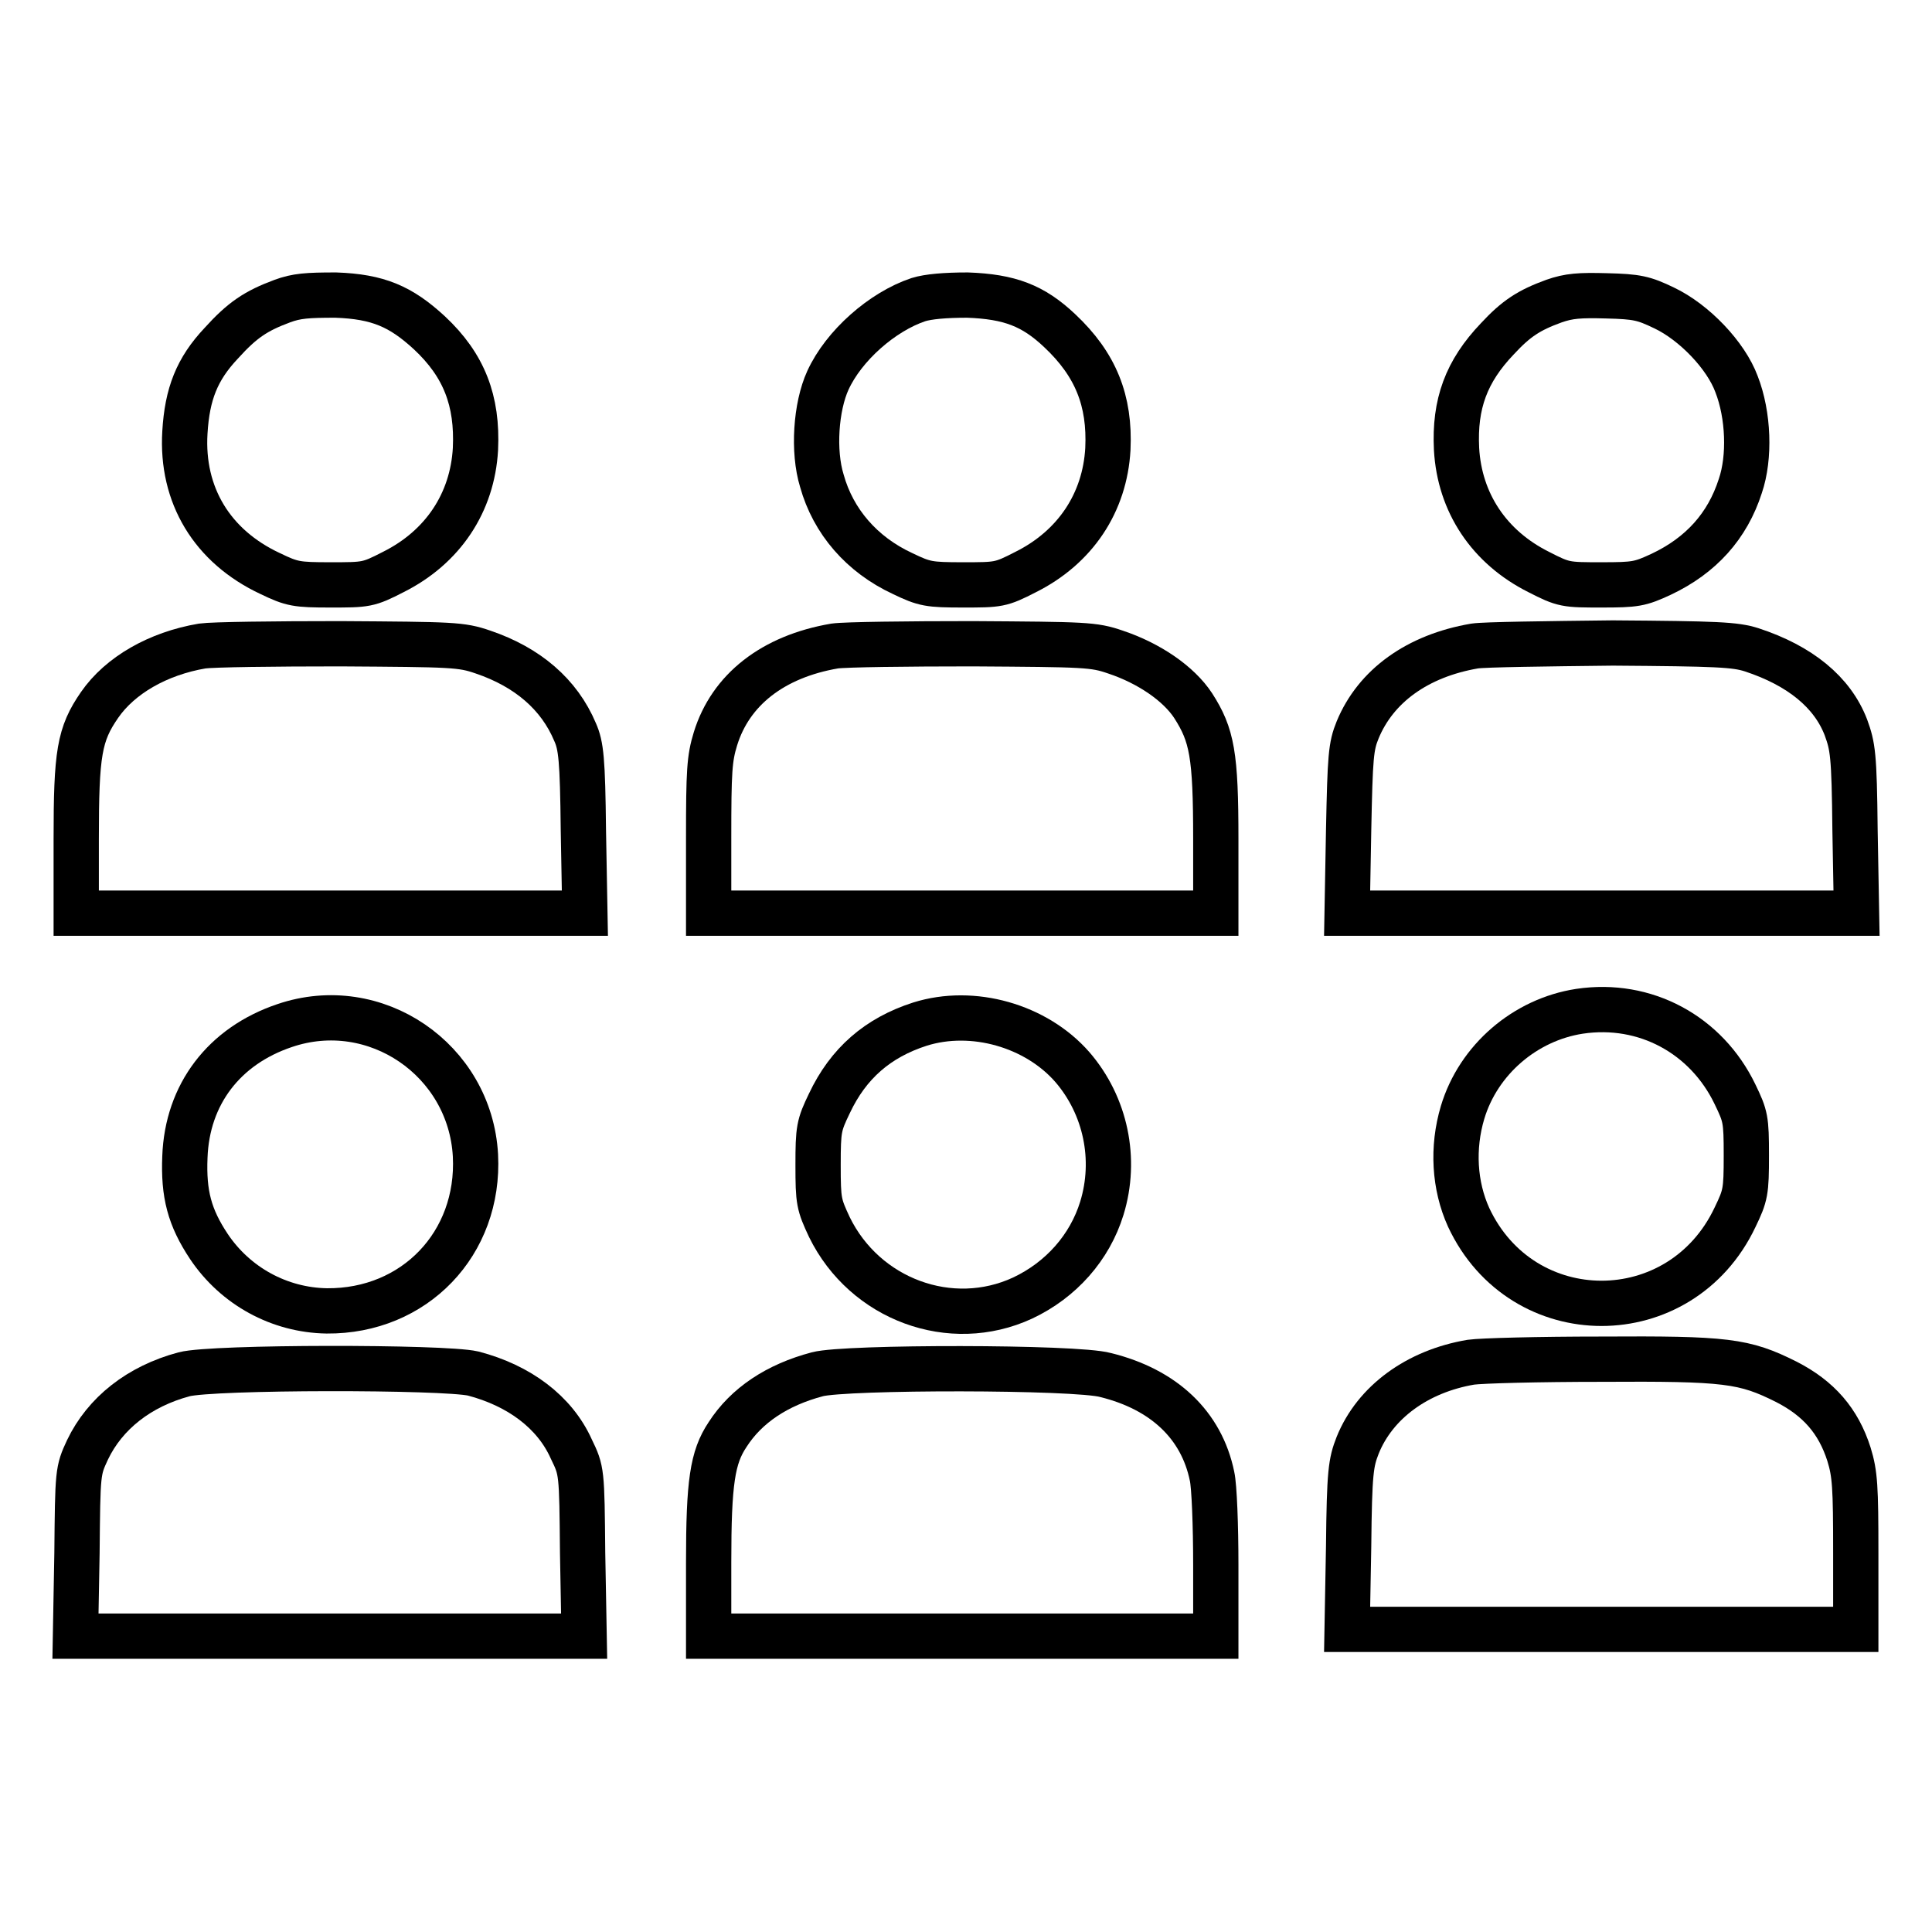 <?xml version="1.0" encoding="utf-8"?>
<!-- Svg Vector Icons : http://www.onlinewebfonts.com/icon -->
<!DOCTYPE svg PUBLIC "-//W3C//DTD SVG 1.1//EN" "http://www.w3.org/Graphics/SVG/1.1/DTD/svg11.dtd">
<svg version="1.1" xmlns="http://www.w3.org/2000/svg" xmlns:xlink="http://www.w3.org/1999/xlink" x="0px" y="0px" viewBox="0 0 256 256" enable-background="new 0 0 256 256" xml:space="preserve">
<g><g><g><path stroke-width="6" fill-opacity="0" stroke="#000000"  d="M37.4,39.9c-3.5,1.3-5.3,2.5-8.1,5.6c-3.2,3.4-4.5,6.7-4.8,11.8C24,65.6,28.1,72.4,35.8,76c2.9,1.4,3.5,1.5,8,1.5c4.7,0,5,0,8.3-1.7c6.6-3.3,10.5-9.2,10.9-16.3c0.3-6.4-1.5-11.1-6.1-15.4c-3.8-3.5-6.8-4.8-12.4-5C40.7,39.1,39.3,39.2,37.4,39.9z"/><path stroke-width="6" fill-opacity="0" stroke="#000000"  d="M121.7,39.7c-4.8,1.6-9.9,6.1-12,10.7c-1.6,3.5-2,9.4-0.8,13.3c1.5,5.4,5.3,9.8,10.7,12.3c2.9,1.4,3.5,1.5,8,1.5c4.7,0,5,0,8.3-1.7c6.6-3.3,10.5-9.2,10.9-16.3c0.3-6.4-1.6-11.2-6.4-15.7c-3.5-3.3-6.6-4.5-12.2-4.7C125.2,39.1,123,39.3,121.7,39.7z"/><path stroke-width="6" fill-opacity="0" stroke="#000000"  d="M205.9,39.9c-3.3,1.2-5,2.3-7.5,5c-4.1,4.3-5.7,8.6-5.4,14.6c0.4,7.1,4.3,13,10.9,16.3c3.3,1.7,3.6,1.7,8.3,1.7c4.5,0,5.1-0.1,7.9-1.4c5.3-2.5,8.8-6.4,10.5-11.7c1.3-3.8,1.1-9.4-0.5-13.5c-1.4-3.8-5.6-8.2-9.6-10.1c-2.7-1.3-3.6-1.5-7.6-1.6C209.3,39.1,207.9,39.2,205.9,39.9z"/><path stroke-width="6" fill-opacity="0" stroke="#000000"  d="M26.8,85.6c-5.9,1-10.9,3.9-13.6,7.8c-2.7,3.9-3.1,6.4-3.1,17.8v9.8h33.7h33.7l-0.2-11c-0.1-9.4-0.3-11.2-1.1-13C74.1,92,69.9,88.4,64,86.4c-2.9-1-4-1-18.9-1.1C36.3,85.3,28.2,85.4,26.8,85.6z"/><path stroke-width="6" fill-opacity="0" stroke="#000000"  d="M110.6,85.6c-8.2,1.4-13.8,5.8-15.8,12.3c-0.8,2.6-0.9,4.3-0.9,13.1V121h33.6h33.6v-9.8c0-11.2-0.5-13.8-3-17.7c-1.9-2.9-5.8-5.6-10.3-7.1c-2.9-1-4-1-18.9-1.1C120.2,85.3,112,85.4,110.6,85.6z"/><path stroke-width="6" fill-opacity="0" stroke="#000000"  d="M195.4,85.6c-7.6,1.3-13.1,5.3-15.5,11.1c-0.9,2.2-1,3.5-1.2,13.3l-0.2,11h33.7H246l-0.2-11c-0.1-10.1-0.3-11.1-1.2-13.6c-1.8-4.7-6.1-8.2-12.5-10.3c-2.2-0.7-4.6-0.8-18.4-0.9C204.9,85.3,196.7,85.4,195.4,85.6z"/><path stroke-width="6" fill-opacity="0" stroke="#000000"  d="M209.3,134c-7.2,1.1-13.4,6.4-15.5,13.4c-1.4,4.7-1.1,9.7,0.8,13.9c7.1,15.2,28.1,15.2,35.3,0c1.4-2.9,1.5-3.4,1.5-8.2s-0.1-5.2-1.5-8.1C226.1,137.1,218,132.7,209.3,134z"/><path stroke-width="6" fill-opacity="0" stroke="#000000"  d="M37.7,135.9c-8,2.7-12.9,9.1-13.2,17.4c-0.2,4.9,0.6,8,3.2,11.9c3.5,5.2,9.3,8.4,15.6,8.5c11.6,0.1,20.3-8.9,19.7-20.6C62.3,140.4,49.7,131.8,37.7,135.9z"/><path stroke-width="6" fill-opacity="0" stroke="#000000"  d="M121.9,135.7c-5.6,1.8-9.5,5.2-12,10.5c-1.4,2.9-1.5,3.4-1.5,8.2c0,4.8,0.1,5.2,1.5,8.2c4.7,9.6,16.1,13.8,25.6,9.4c5.1-2.4,8.9-6.7,10.5-11.9c2-6.5,0.5-13.6-3.9-18.7C137.3,135.9,128.9,133.5,121.9,135.7z"/><path stroke-width="6" fill-opacity="0" stroke="#000000"  d="M194.9,180.5c-7.1,1.2-12.7,5.3-15,11c-0.9,2.3-1.1,3.5-1.2,13.4l-0.2,11h33.7h33.7v-10.1c0-8.8-0.1-10.5-0.9-13.1c-1.4-4.4-4-7.4-8.3-9.6c-5.6-2.8-7.9-3.1-24.6-3C203.9,180.1,196.3,180.3,194.9,180.5z"/><path stroke-width="6" fill-opacity="0" stroke="#000000"  d="M24.4,182.1c-6,1.6-10.5,5.2-12.8,10c-1.3,2.8-1.3,2.9-1.4,13.7l-0.2,11h33.7h33.7l-0.2-11c-0.1-10.9-0.1-10.9-1.5-13.8c-2.2-4.9-6.9-8.4-13-10C58.8,181.1,28.2,181.1,24.4,182.1z"/><path stroke-width="6" fill-opacity="0" stroke="#000000"  d="M108.3,182.1c-5.3,1.4-9.4,4.1-11.9,8c-2,3-2.5,6.3-2.5,16.9v9.8h33.6h33.6v-9.4c0-5.2-0.2-10.5-0.5-11.8c-1.4-6.8-6.4-11.5-14.1-13.4C142.6,181.1,112,181.1,108.3,182.1z"/></g></g></g>
</svg>